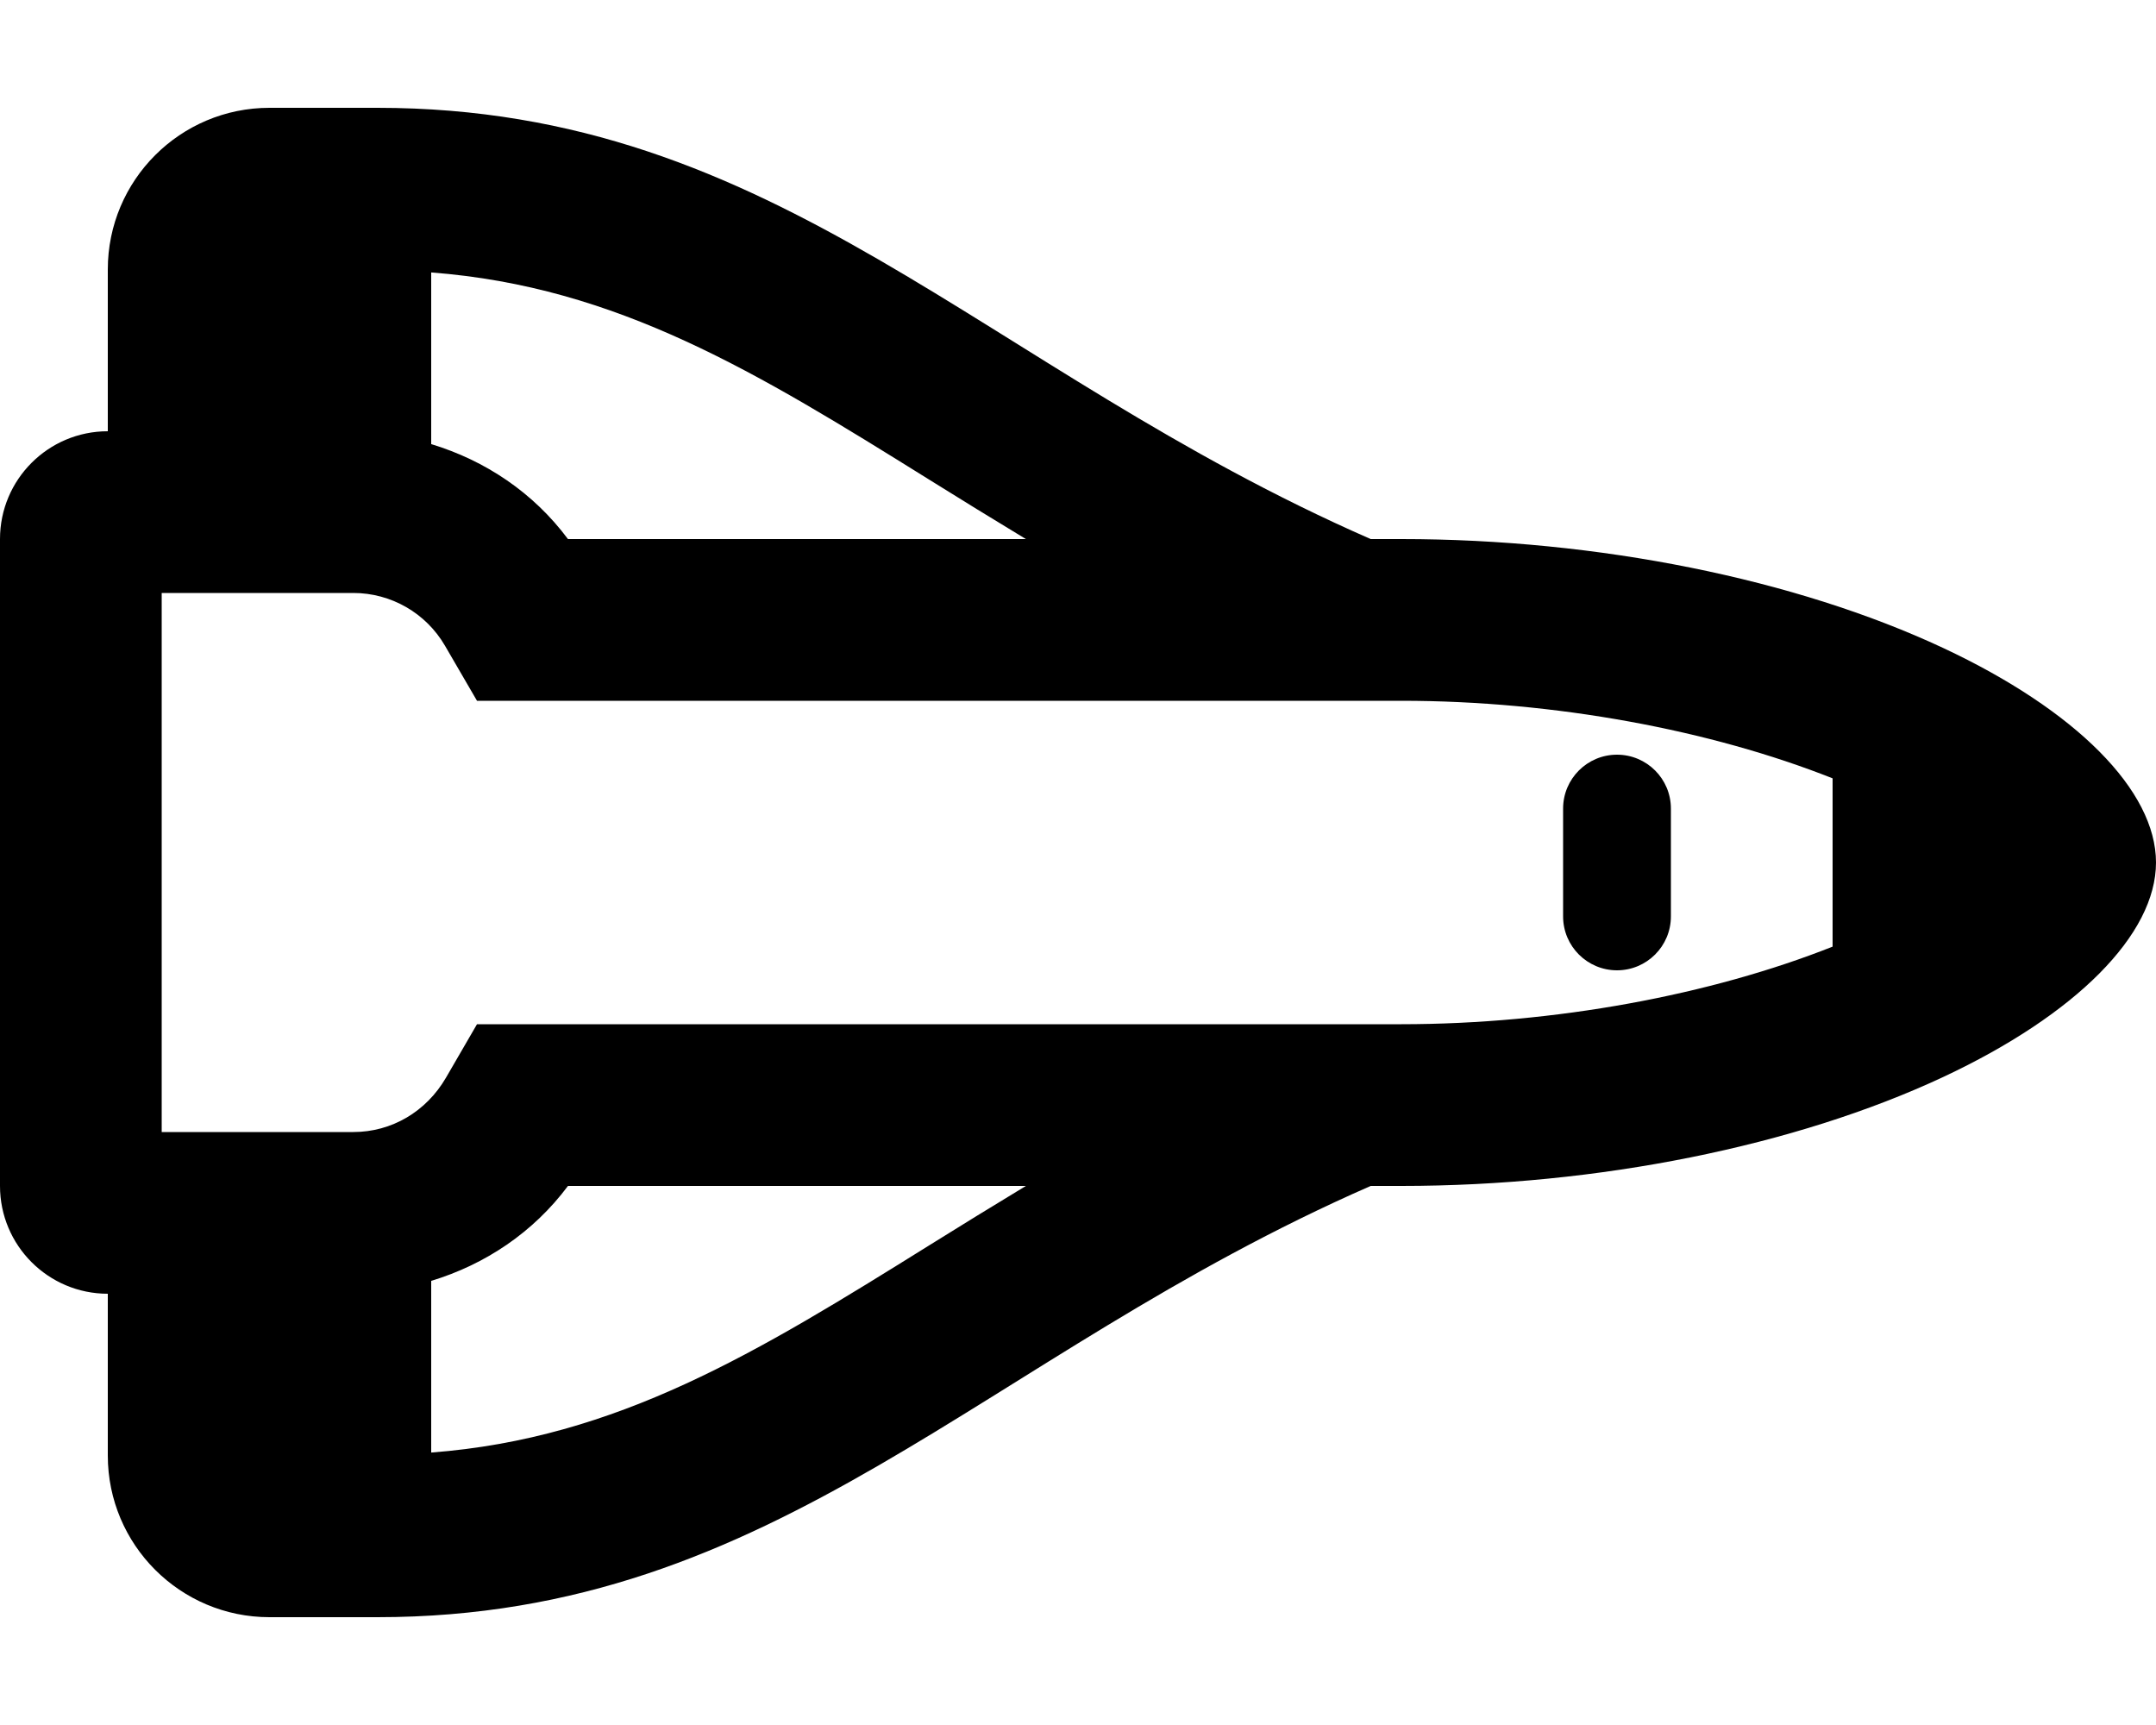 <svg xmlns="http://www.w3.org/2000/svg" viewBox="0 0 640 512"><!-- Font Awesome Pro 6.0.0-alpha2 by @fontawesome - https://fontawesome.com License - https://fontawesome.com/license (Commercial License) --><path d="M576.834 192.332C533 171.832 474.334 160 416 160H406.891C291.406 109.451 231.129 32 112 32H80C53.49 32 32 53.49 32 80V128C14.326 128 0 142.326 0 160V352C0 369.674 14.326 384 32 384V432C32 458.51 53.49 480 80 480H112C231.129 480 291.406 402.549 406.891 352H416C474.334 352 533 340.166 576.834 319.666C616.334 301.166 640 277.332 640 256C640 234.666 616.334 210.832 576.834 192.332ZM128 80.867C183.34 85.088 224.754 110.531 275.789 142.338C284.957 148.051 294.598 153.996 304.535 160H168.594C158.314 146.193 144.047 136.686 128 131.814V80.867ZM275.789 369.66C224.754 401.469 183.34 426.912 128 431.133V380.18C144.027 375.309 158.293 365.811 168.6 352H304.533C294.596 358.004 284.955 363.947 275.789 369.66ZM544 280.973C507.924 295.283 461.543 304 416 304H141.594L132.375 319.891C126.5 329.984 116.219 336 104.875 336H48V176H104.875C116.086 176 126.453 181.963 132.088 191.654L141.594 208H416C461.553 208 507.941 216.715 544 231.023V280.973ZM480 288C488.836 288 496 280.836 496 272V240C496 231.162 488.836 224 480 224S464 231.162 464 240V272C464 280.836 471.164 288 480 288Z"/></svg>